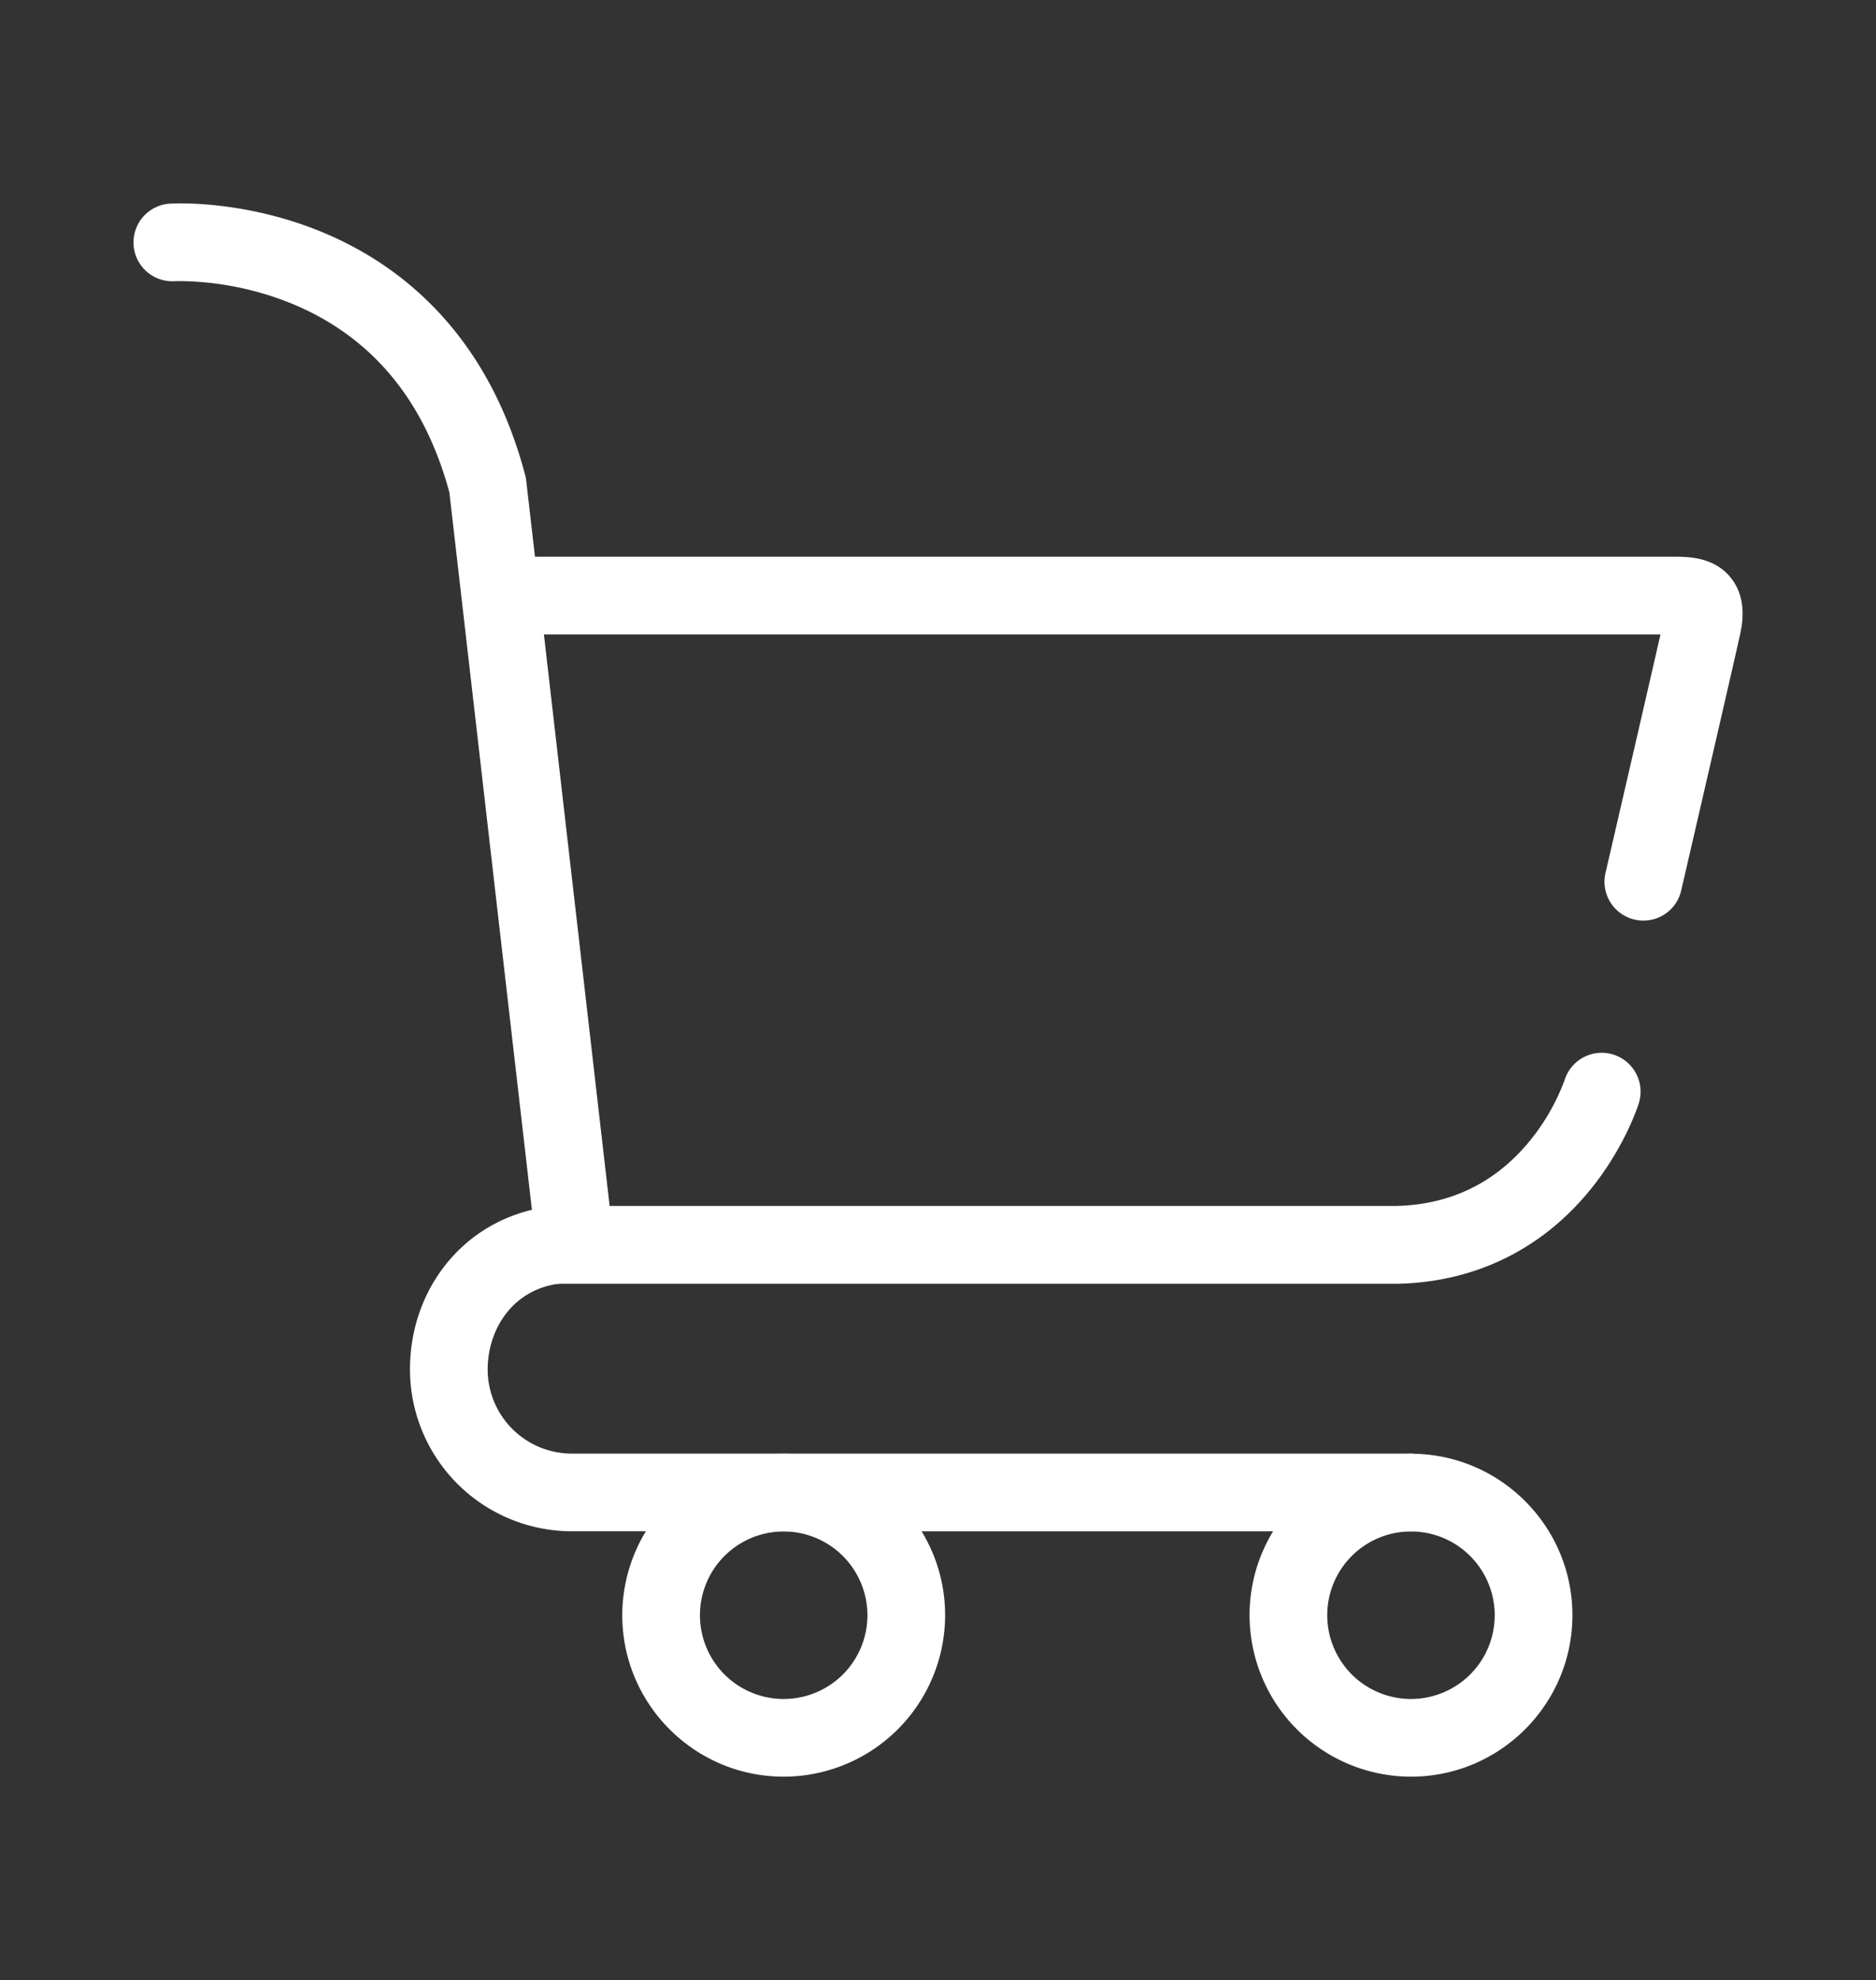 <svg id="Capa_1" data-name="Capa 1" xmlns="http://www.w3.org/2000/svg" viewBox="0 0 1513.53 1597.11" fill="#ffffff"><rect x="0" y="0" width="1513.53" height="1597.11" fill="#333333" stroke="none"/><title>Web Icons Card Mobile and represntative</title><path d="M1325.84,742.55a31.35,31.35,0,0,1-30.55-38.41c.38-1.61,33.41-144.26,44.35-192.41H409.9a31.34,31.34,0,0,1,0-62.68h939.66c12.41,0,33.19,0,46.85,17s9,38.46,7.51,45.51c-4.56,21-40.3,175.38-47.42,206.12l-.15.64A31.18,31.18,0,0,1,1325.84,742.55Z"/><path d="M436,1035.44,362.55,397.17c-20.17-74.68-63-125.92-127.3-152.32a246.05,246.05,0,0,0-90-18.12c-2.88,0-4.46.09-4.48.09-.59,0-1.21.05-1.82.05a31.34,31.34,0,0,1-2-62.61c.57,0,3.66-.22,8.69-.22,17.09,0,62.17,2.16,111.72,22.13,37.21,15,69.52,36.91,96,65.13,32.85,34.95,56.52,79.38,70.36,132l.57,2.17,67.55,587.25h635.32c42.7-1.19,78.2-18.21,105.49-50.6a171.69,171.69,0,0,0,29.67-51A31.34,31.34,0,0,1,1322.14,890c-.46,1.47-11.53,36.39-40.39,71.2-39,47-92,72.7-153.35,74.28H436Z"/><path d="M461.3,1235.13a130.69,130.69,0,0,1-130.54-130.54c0-35.11,12.68-68,35.69-92.5,24.22-25.82,57.91-40,94.85-40a31.34,31.34,0,1,1,0,62.67c-44.55,0-67.86,35.15-67.86,69.86a67.93,67.93,0,0,0,67.86,67.86H1138a31.34,31.34,0,1,1,0,62.68Z"/><path d="M632.28,1433.07c-71.82,0-130.24-58.42-130.24-130.23A130.39,130.39,0,0,1,632.28,1172.6c71.81,0,130.23,58.43,130.23,130.24A130.38,130.38,0,0,1,632.28,1433.07Zm0-197.79a67.56,67.56,0,1,0,67.55,67.56A67.63,67.63,0,0,0,632.28,1235.28Z"/><path d="M1138.36,1433.07a130.38,130.38,0,0,1-130.23-130.23c0-71.81,58.42-130.24,130.23-130.24S1268.6,1231,1268.6,1302.84,1210.17,1433.07,1138.36,1433.07Zm0-197.79a67.56,67.56,0,1,0,67.56,67.56A67.63,67.63,0,0,0,1138.36,1235.28Z"/></svg>